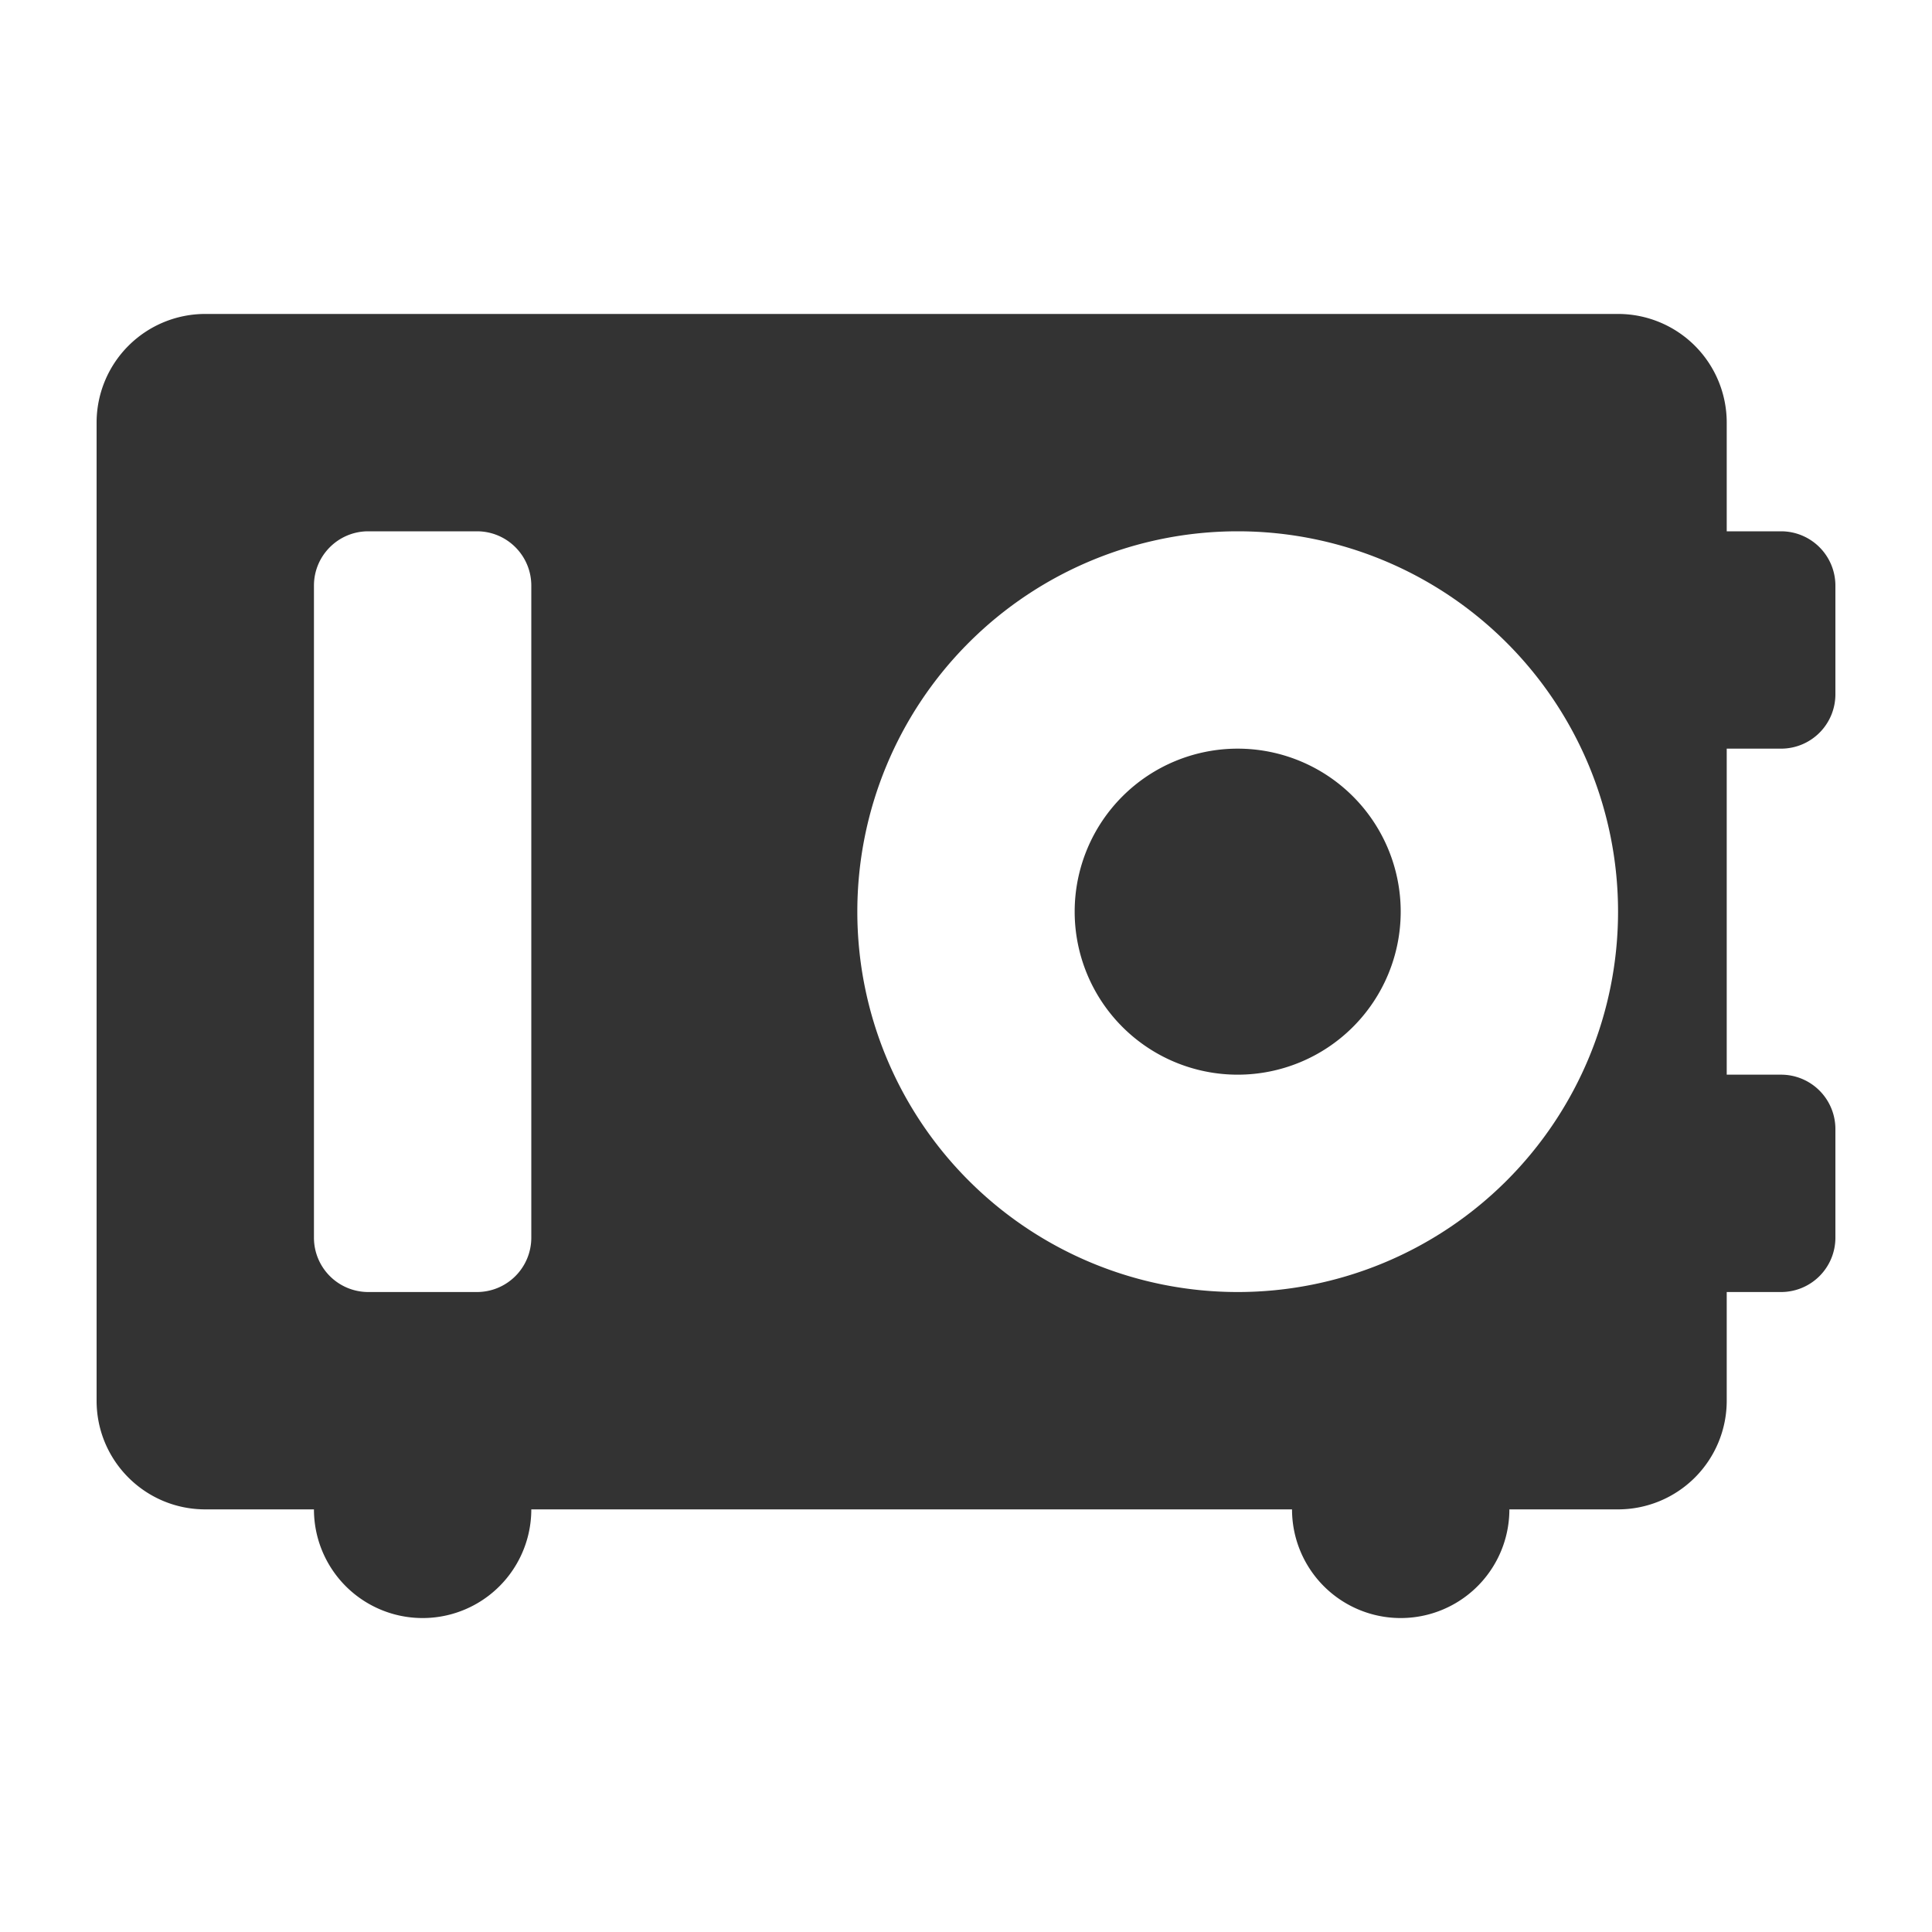 <svg width="24" height="24" fill="none" xmlns="http://www.w3.org/2000/svg"><path d="M15.375 13.35a2.025 2.025 0 1 0 0-4.05 2.025 2.025 0 0 0 0 4.05z" fill="#333"/><path fill-rule="evenodd" clip-rule="evenodd" d="M2.55 3.9A1.35 1.35 0 0 0 1.2 5.25V17.4c0 .746.604 1.35 1.35 1.35H3.9a1.35 1.35 0 1 0 2.7 0h9.45a1.35 1.35 0 1 0 2.7 0h1.35a1.35 1.35 0 0 0 1.35-1.35v-1.35h.675a.675.675 0 0 0 .675-.675v-1.35a.675.675 0 0 0-.675-.675h-.675V9.3h.675a.675.675 0 0 0 .675-.675v-1.35a.675.675 0 0 0-.675-.675h-.675V5.25A1.35 1.35 0 0 0 20.1 3.9H2.55zM3.9 7.275c0-.373.302-.675.675-.675h1.35c.373 0 .675.302.675.675v8.1a.675.675 0 0 1-.675.675h-1.35a.675.675 0 0 1-.675-.675v-8.1zm11.475 8.775a4.725 4.725 0 1 0 0-9.45 4.725 4.725 0 0 0 0 9.45z" fill="#333"/></svg>